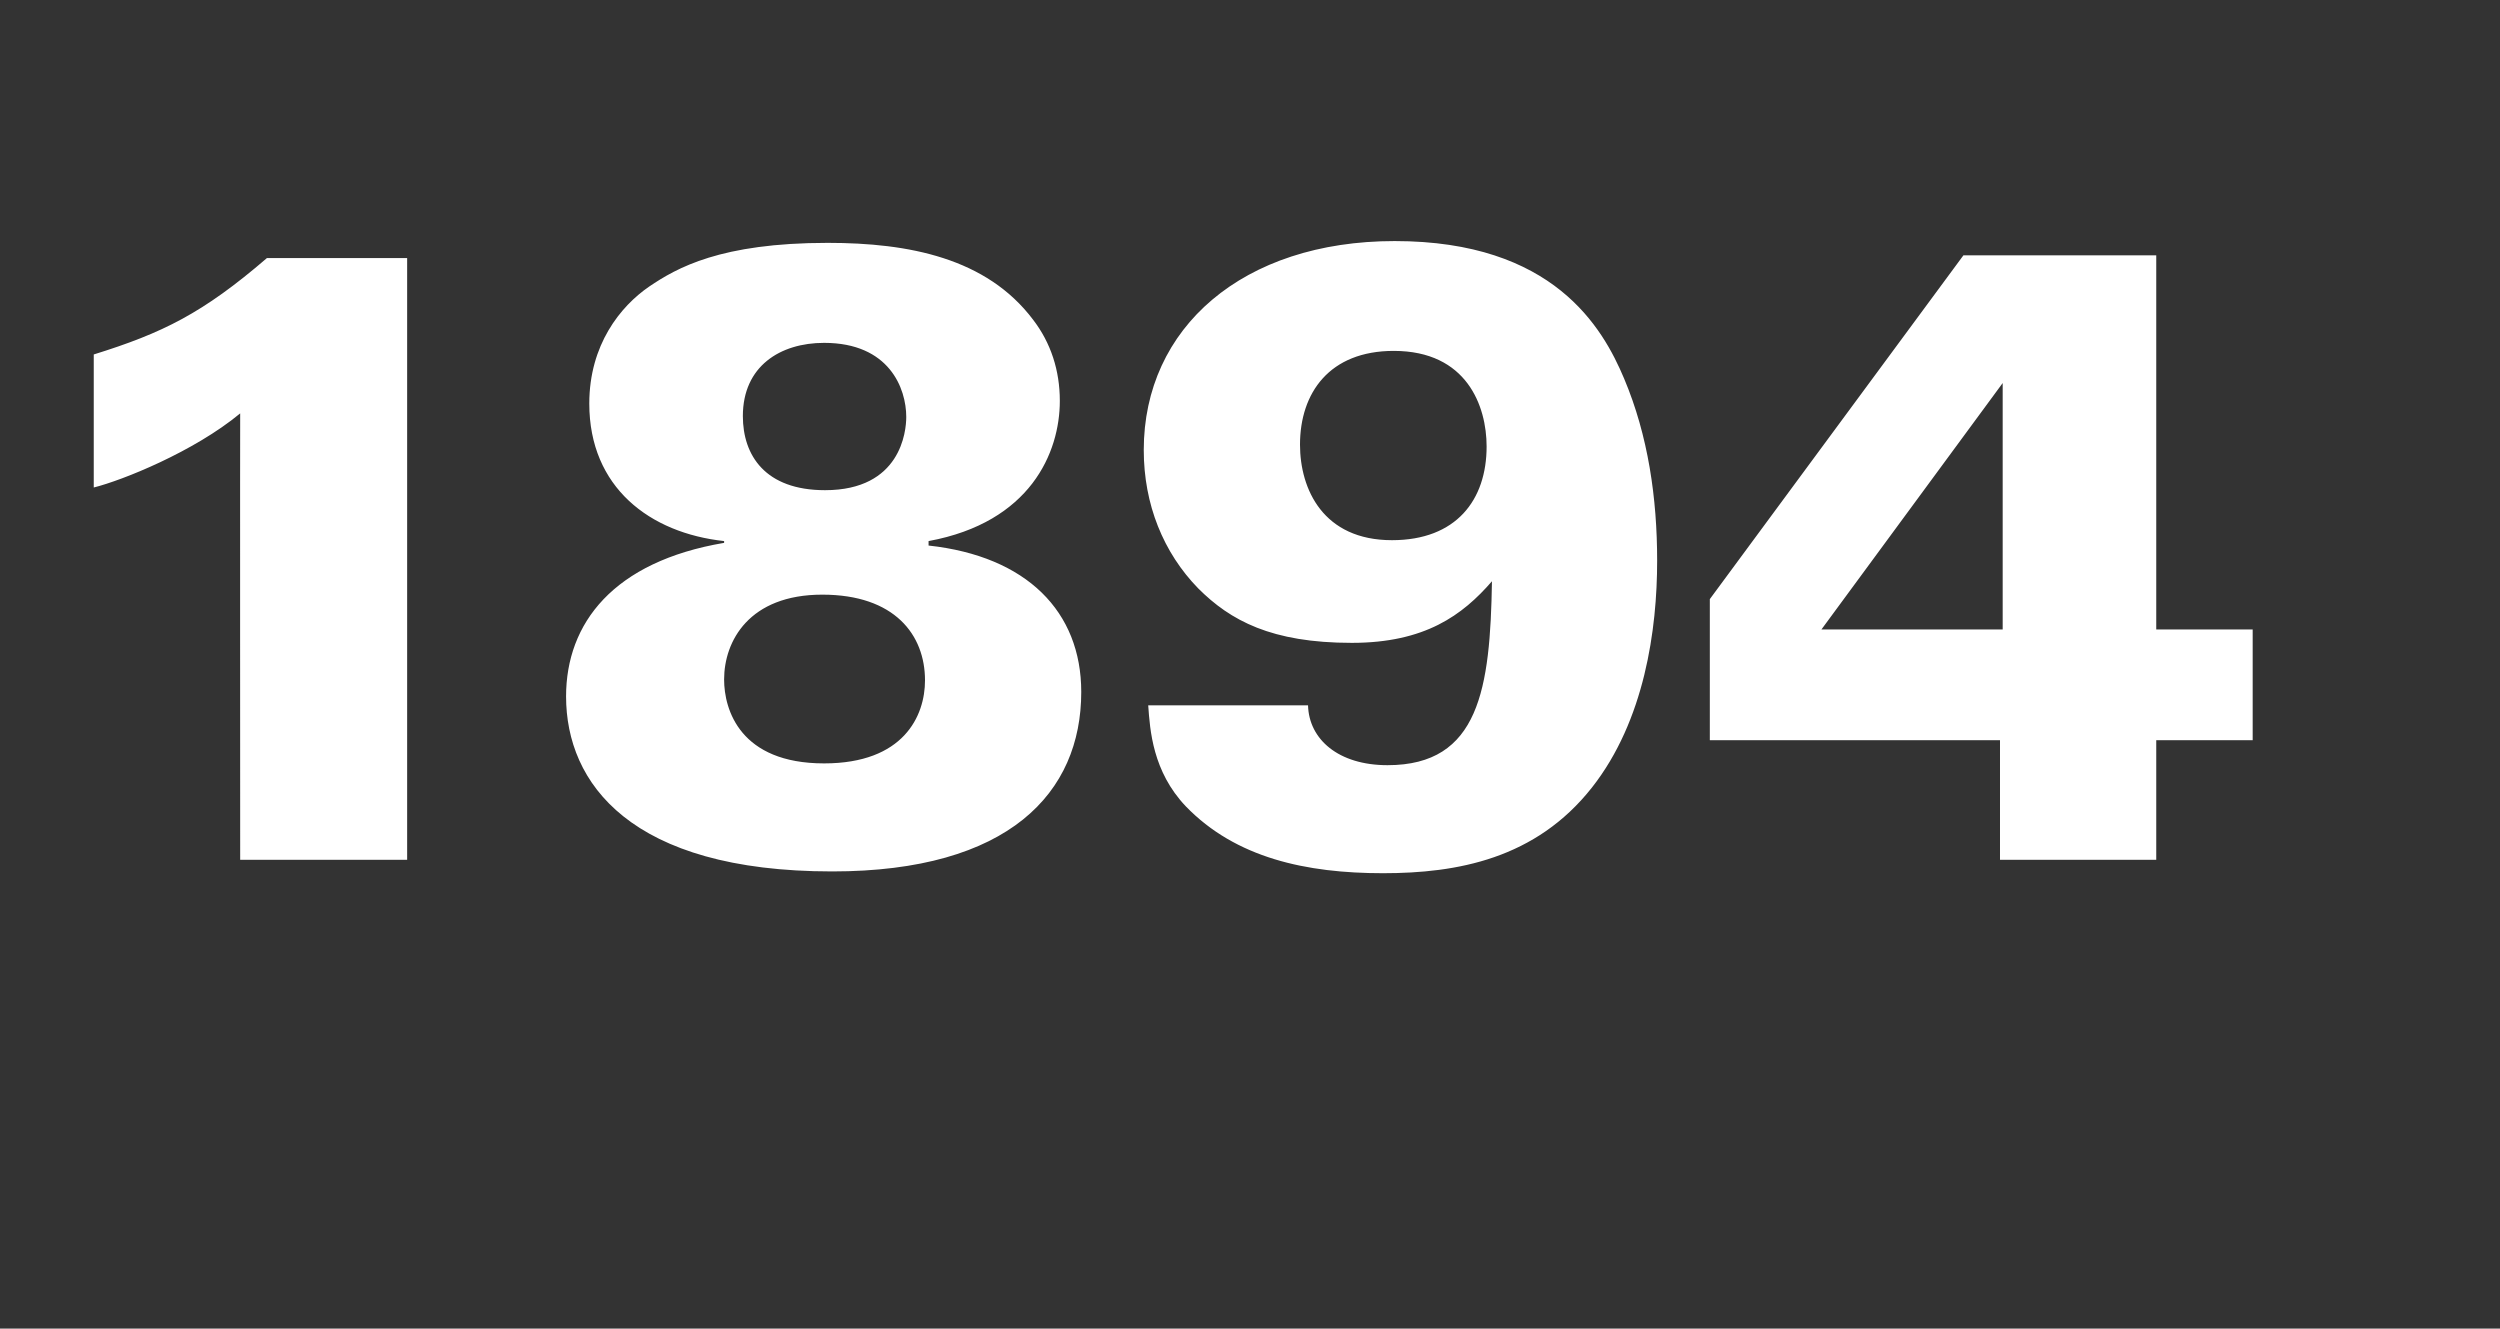 <?xml version="1.0" standalone="no"?><!DOCTYPE svg PUBLIC "-//W3C//DTD SVG 1.1//EN" "http://www.w3.org/Graphics/SVG/1.1/DTD/svg11.dtd"><svg xmlns="http://www.w3.org/2000/svg" version="1.1" width="280px" height="148.8px" viewBox="0 -26 280 148.8" style="top:-26px"><rect x="0" y="-26" width="280" height="148.8" fill="#333333" stroke="none"/><desc>1894</desc><defs/><g id="Polygon40640"><path d="m26.9 20.3c-5.2 4.3-13.2 7.5-16.4 8.3c0 0 0-14.9 0-14.9c7.7-2.4 12.2-4.6 19.4-10.8c-.01.01 15.7 0 15.7 0l0 67.4l-18.7 0c0 0-.02-50.02 0-50zm54.2 14.3c-8.3-.9-15.1-6-15.1-15.4c0-6.6 3.5-10.9 6.7-13.1c3.1-2.1 8-4.9 20-4.9c9.1 0 17.8 1.7 23 8.6c2 2.6 3 5.7 3 9.1c0 5.8-3.3 13.6-14.7 15.7c0 0 0 .5 0 .5c11 1.2 17.1 7.4 17.1 16.4c0 11.3-8.1 20.1-27.9 20.1c-22.6 0-29.8-9.9-29.8-19.6c0-8.2 5.3-15.1 17.7-17.2c0 0 0-.2 0-.2zm20.4-13.9c0-3.2-1.9-8.3-9.2-8.3c-4.9 0-9.1 2.6-9.1 8.2c0 4.4 2.5 8.3 9.2 8.3c8.5 0 9.1-6.6 9.1-8.2zm2.1 29.5c0-5.1-3.4-9.6-11.5-9.6c-8.2 0-11 5.2-11 9.5c0 3.4 1.8 9.4 11.2 9.4c8.9 0 11.3-5.3 11.3-9.3zm42.9 2.8c.1 3.8 3.4 6.7 8.9 6.7c10.3 0 11.5-8.6 11.7-20.6c-3.3 3.8-7.5 6.9-15.7 6.9c-9 0-13.6-2.5-17.2-6.1c-3.9-4-6.1-9.4-6.1-15.5c0-13.7 11.1-23.4 28.1-23.4c17.8 0 23.3 9.7 25.7 15.4c2.7 6.4 3.7 13.4 3.7 20.4c0 7.7-1.4 17.9-7.3 25.4c-6.3 8-15.1 9.6-23.4 9.6c-8.6 0-16.5-1.7-22.1-7.5c-3.7-3.9-4-8.5-4.2-11.3c0 0 17.9 0 17.9 0zm20-29c0-4.5-2.2-10.7-10.4-10.7c-7.2 0-10.5 4.7-10.5 10.5c0 5 2.6 10.7 10.3 10.7c7.2 0 10.6-4.5 10.6-10.5zm57.5 32.9l-32.5 0l0-15.8l28.4-38.5l21.6 0l0 41.9l10.8 0l0 12.4l-10.8 0l0 13.4l-17.5 0l0-13.4zm.3-12.4l0-27.6l-20.3 27.6l20.3 0z" stroke="none" fill="#fff"/></g></svg>